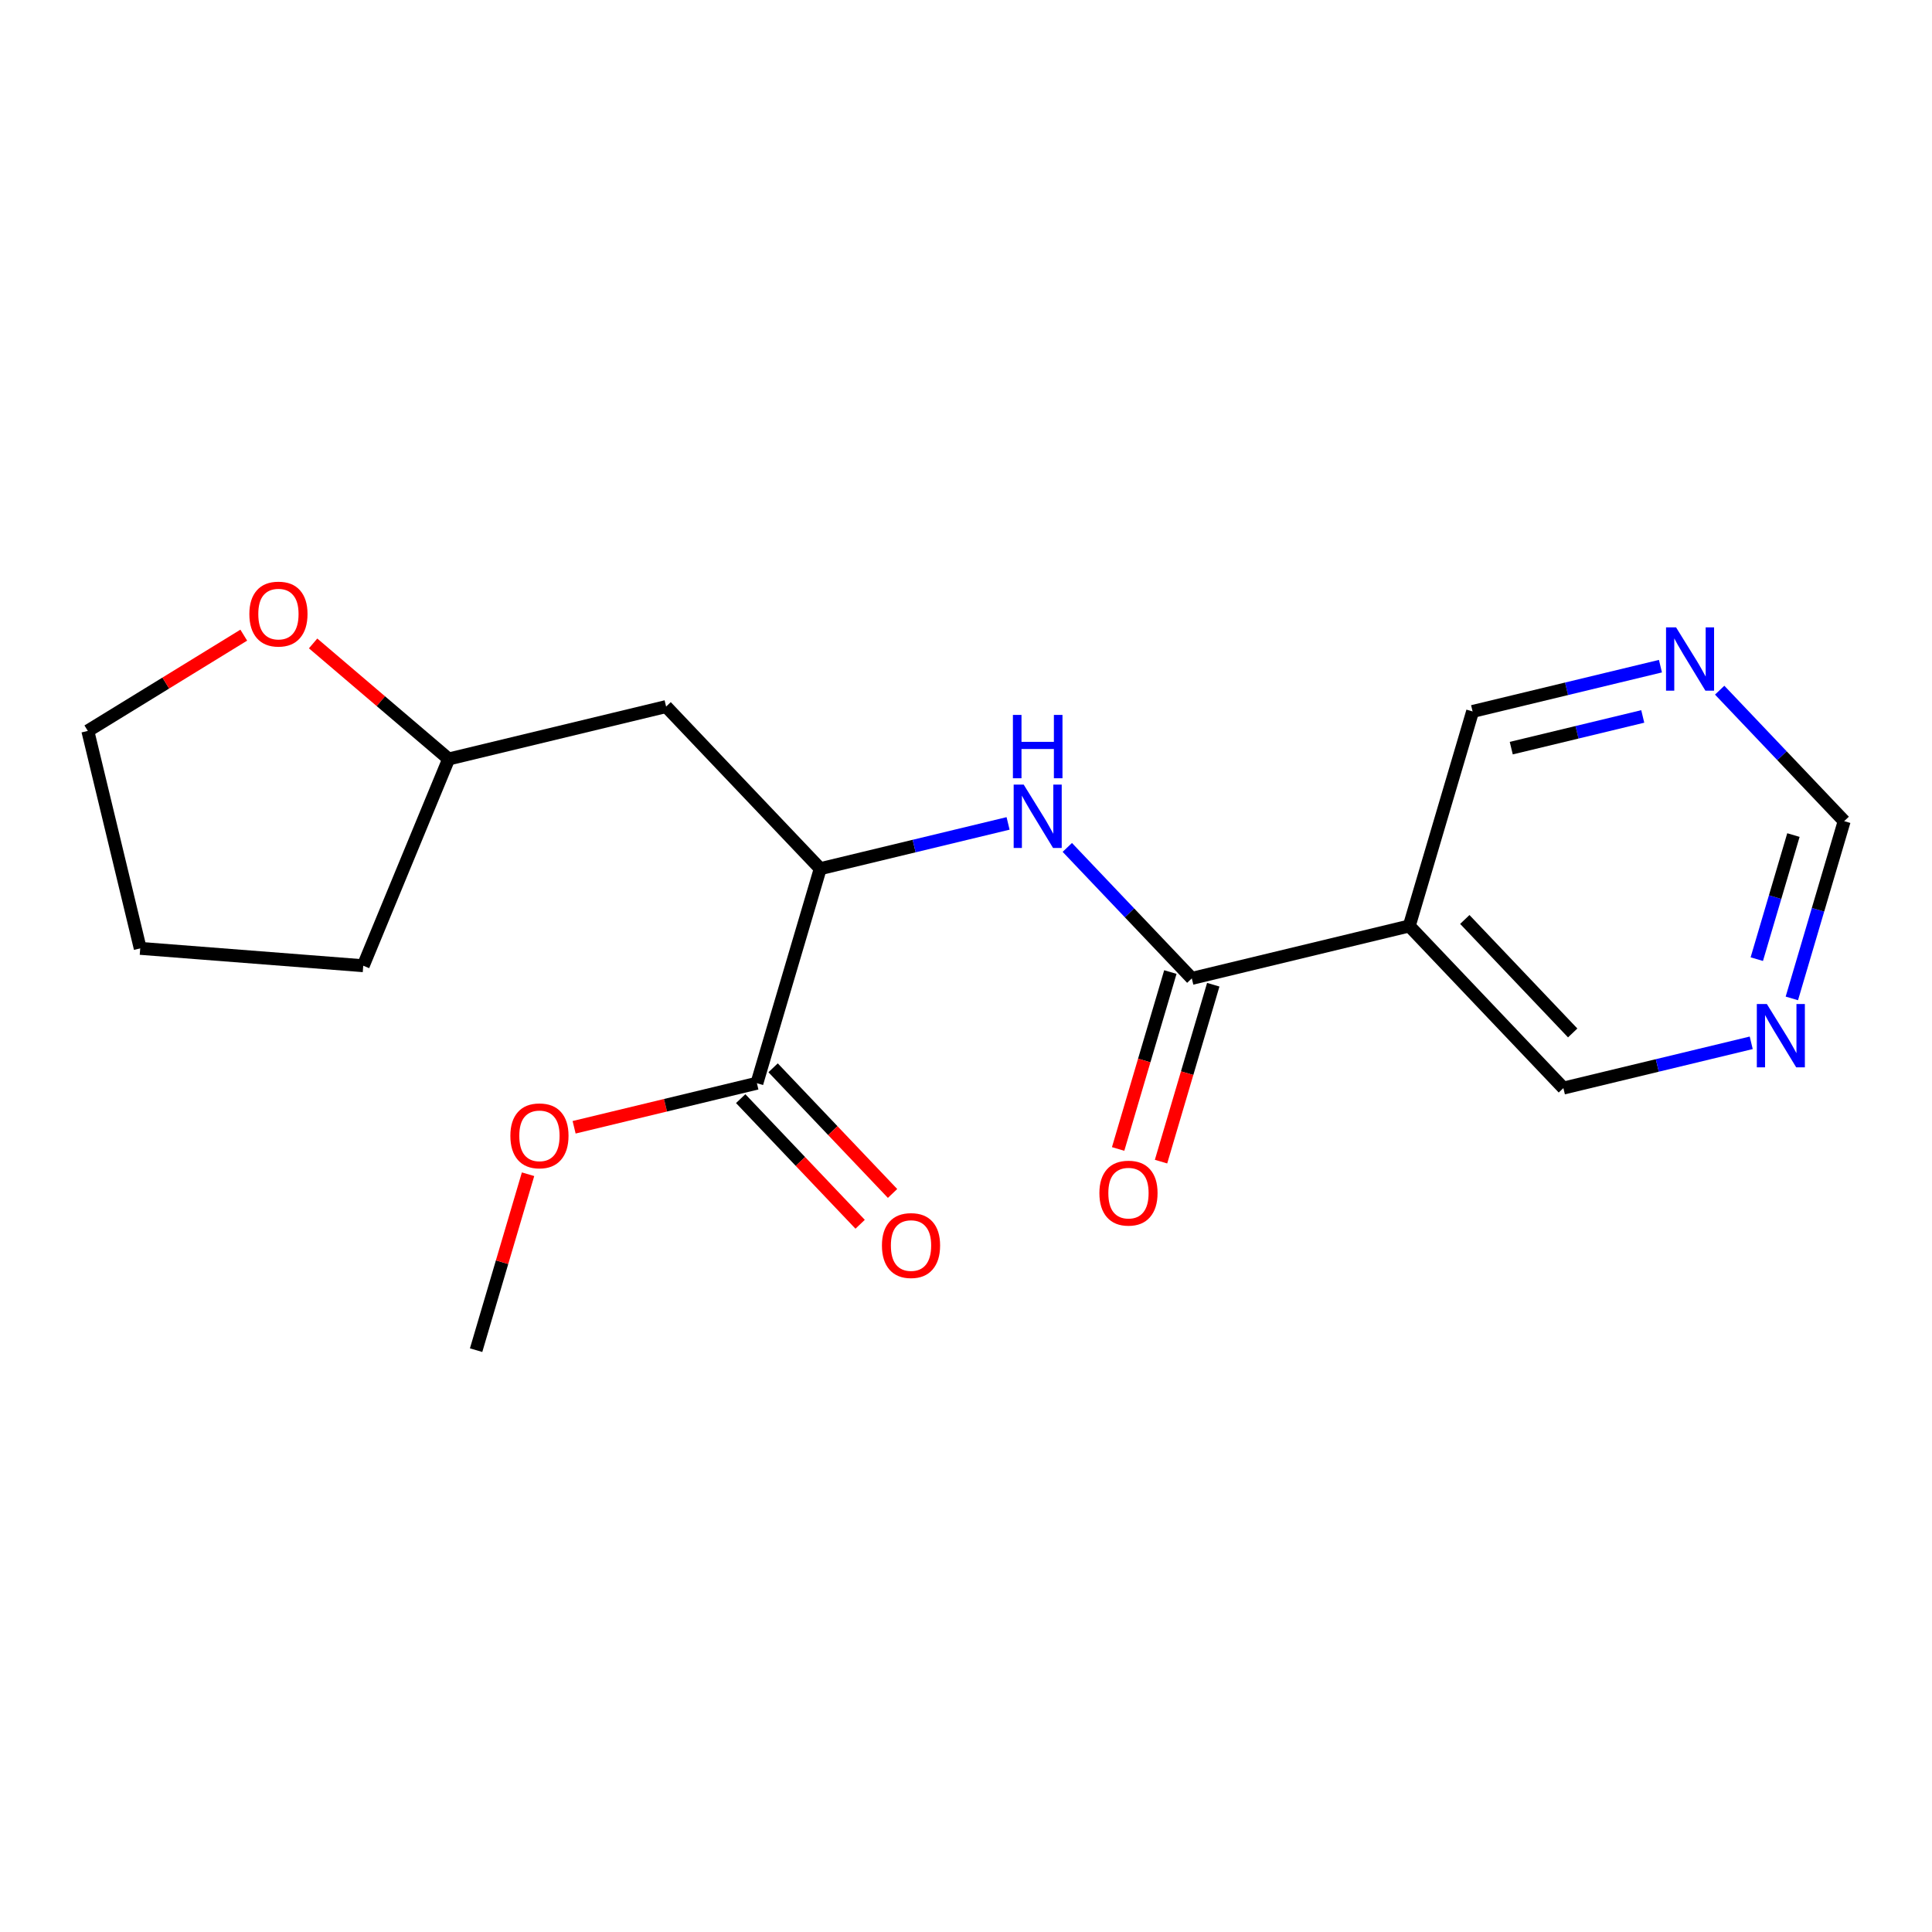 <?xml version='1.0' encoding='iso-8859-1'?>
<svg version='1.1' baseProfile='full'
              xmlns='http://www.w3.org/2000/svg'
                      xmlns:rdkit='http://www.rdkit.org/xml'
                      xmlns:xlink='http://www.w3.org/1999/xlink'
                  xml:space='preserve'
width='300px' height='300px' viewBox='0 0 300 300'>
<!-- END OF HEADER -->
<rect style='opacity:1.0;fill:#FFFFFF;stroke:none' width='300' height='300' x='0' y='0'> </rect>
<rect style='opacity:1.0;fill:#FFFFFF;stroke:none' width='300' height='300' x='0' y='0'> </rect>
<path class='bond-0 atom-0 atom-1' d='M 73.93,209.653 L 77.962,195.994' style='fill:none;fill-rule:evenodd;stroke:#000000;stroke-width:2.0px;stroke-linecap:butt;stroke-linejoin:miter;stroke-opacity:1' />
<path class='bond-0 atom-0 atom-1' d='M 77.962,195.994 L 81.995,182.335' style='fill:none;fill-rule:evenodd;stroke:#FF0000;stroke-width:2.0px;stroke-linecap:butt;stroke-linejoin:miter;stroke-opacity:1' />
<path class='bond-1 atom-1 atom-2' d='M 89.148,175.043 L 103.34,171.622' style='fill:none;fill-rule:evenodd;stroke:#FF0000;stroke-width:2.0px;stroke-linecap:butt;stroke-linejoin:miter;stroke-opacity:1' />
<path class='bond-1 atom-1 atom-2' d='M 103.34,171.622 L 117.531,168.201' style='fill:none;fill-rule:evenodd;stroke:#000000;stroke-width:2.0px;stroke-linecap:butt;stroke-linejoin:miter;stroke-opacity:1' />
<path class='bond-2 atom-2 atom-3' d='M 115.014,170.595 L 124.288,180.35' style='fill:none;fill-rule:evenodd;stroke:#000000;stroke-width:2.0px;stroke-linecap:butt;stroke-linejoin:miter;stroke-opacity:1' />
<path class='bond-2 atom-2 atom-3' d='M 124.288,180.35 L 133.562,190.105' style='fill:none;fill-rule:evenodd;stroke:#FF0000;stroke-width:2.0px;stroke-linecap:butt;stroke-linejoin:miter;stroke-opacity:1' />
<path class='bond-2 atom-2 atom-3' d='M 120.048,165.808 L 129.322,175.563' style='fill:none;fill-rule:evenodd;stroke:#000000;stroke-width:2.0px;stroke-linecap:butt;stroke-linejoin:miter;stroke-opacity:1' />
<path class='bond-2 atom-2 atom-3' d='M 129.322,175.563 L 138.596,185.318' style='fill:none;fill-rule:evenodd;stroke:#FF0000;stroke-width:2.0px;stroke-linecap:butt;stroke-linejoin:miter;stroke-opacity:1' />
<path class='bond-3 atom-2 atom-4' d='M 117.531,168.201 L 127.366,134.889' style='fill:none;fill-rule:evenodd;stroke:#000000;stroke-width:2.0px;stroke-linecap:butt;stroke-linejoin:miter;stroke-opacity:1' />
<path class='bond-4 atom-4 atom-5' d='M 127.366,134.889 L 103.434,109.716' style='fill:none;fill-rule:evenodd;stroke:#000000;stroke-width:2.0px;stroke-linecap:butt;stroke-linejoin:miter;stroke-opacity:1' />
<path class='bond-10 atom-4 atom-11' d='M 127.366,134.889 L 141.95,131.374' style='fill:none;fill-rule:evenodd;stroke:#000000;stroke-width:2.0px;stroke-linecap:butt;stroke-linejoin:miter;stroke-opacity:1' />
<path class='bond-10 atom-4 atom-11' d='M 141.95,131.374 L 156.533,127.859' style='fill:none;fill-rule:evenodd;stroke:#0000FF;stroke-width:2.0px;stroke-linecap:butt;stroke-linejoin:miter;stroke-opacity:1' />
<path class='bond-5 atom-5 atom-6' d='M 103.434,109.716 L 69.667,117.855' style='fill:none;fill-rule:evenodd;stroke:#000000;stroke-width:2.0px;stroke-linecap:butt;stroke-linejoin:miter;stroke-opacity:1' />
<path class='bond-6 atom-6 atom-7' d='M 69.667,117.855 L 56.404,149.957' style='fill:none;fill-rule:evenodd;stroke:#000000;stroke-width:2.0px;stroke-linecap:butt;stroke-linejoin:miter;stroke-opacity:1' />
<path class='bond-19 atom-10 atom-6' d='M 48.619,99.911 L 59.143,108.883' style='fill:none;fill-rule:evenodd;stroke:#FF0000;stroke-width:2.0px;stroke-linecap:butt;stroke-linejoin:miter;stroke-opacity:1' />
<path class='bond-19 atom-10 atom-6' d='M 59.143,108.883 L 69.667,117.855' style='fill:none;fill-rule:evenodd;stroke:#000000;stroke-width:2.0px;stroke-linecap:butt;stroke-linejoin:miter;stroke-opacity:1' />
<path class='bond-7 atom-7 atom-8' d='M 56.404,149.957 L 21.775,147.263' style='fill:none;fill-rule:evenodd;stroke:#000000;stroke-width:2.0px;stroke-linecap:butt;stroke-linejoin:miter;stroke-opacity:1' />
<path class='bond-8 atom-8 atom-9' d='M 21.775,147.263 L 13.636,113.496' style='fill:none;fill-rule:evenodd;stroke:#000000;stroke-width:2.0px;stroke-linecap:butt;stroke-linejoin:miter;stroke-opacity:1' />
<path class='bond-9 atom-9 atom-10' d='M 13.636,113.496 L 25.744,106.062' style='fill:none;fill-rule:evenodd;stroke:#000000;stroke-width:2.0px;stroke-linecap:butt;stroke-linejoin:miter;stroke-opacity:1' />
<path class='bond-9 atom-9 atom-10' d='M 25.744,106.062 L 37.851,98.627' style='fill:none;fill-rule:evenodd;stroke:#FF0000;stroke-width:2.0px;stroke-linecap:butt;stroke-linejoin:miter;stroke-opacity:1' />
<path class='bond-11 atom-11 atom-12' d='M 165.731,131.587 L 175.397,141.755' style='fill:none;fill-rule:evenodd;stroke:#0000FF;stroke-width:2.0px;stroke-linecap:butt;stroke-linejoin:miter;stroke-opacity:1' />
<path class='bond-11 atom-11 atom-12' d='M 175.397,141.755 L 185.064,151.923' style='fill:none;fill-rule:evenodd;stroke:#000000;stroke-width:2.0px;stroke-linecap:butt;stroke-linejoin:miter;stroke-opacity:1' />
<path class='bond-12 atom-12 atom-13' d='M 181.733,150.94 L 177.678,164.675' style='fill:none;fill-rule:evenodd;stroke:#000000;stroke-width:2.0px;stroke-linecap:butt;stroke-linejoin:miter;stroke-opacity:1' />
<path class='bond-12 atom-12 atom-13' d='M 177.678,164.675 L 173.623,178.41' style='fill:none;fill-rule:evenodd;stroke:#FF0000;stroke-width:2.0px;stroke-linecap:butt;stroke-linejoin:miter;stroke-opacity:1' />
<path class='bond-12 atom-12 atom-13' d='M 188.395,152.907 L 184.34,166.642' style='fill:none;fill-rule:evenodd;stroke:#000000;stroke-width:2.0px;stroke-linecap:butt;stroke-linejoin:miter;stroke-opacity:1' />
<path class='bond-12 atom-12 atom-13' d='M 184.34,166.642 L 180.285,180.377' style='fill:none;fill-rule:evenodd;stroke:#FF0000;stroke-width:2.0px;stroke-linecap:butt;stroke-linejoin:miter;stroke-opacity:1' />
<path class='bond-13 atom-12 atom-14' d='M 185.064,151.923 L 218.831,143.784' style='fill:none;fill-rule:evenodd;stroke:#000000;stroke-width:2.0px;stroke-linecap:butt;stroke-linejoin:miter;stroke-opacity:1' />
<path class='bond-14 atom-14 atom-15' d='M 218.831,143.784 L 242.762,168.957' style='fill:none;fill-rule:evenodd;stroke:#000000;stroke-width:2.0px;stroke-linecap:butt;stroke-linejoin:miter;stroke-opacity:1' />
<path class='bond-14 atom-14 atom-15' d='M 227.455,142.774 L 244.207,160.395' style='fill:none;fill-rule:evenodd;stroke:#000000;stroke-width:2.0px;stroke-linecap:butt;stroke-linejoin:miter;stroke-opacity:1' />
<path class='bond-20 atom-19 atom-14' d='M 228.665,110.472 L 218.831,143.784' style='fill:none;fill-rule:evenodd;stroke:#000000;stroke-width:2.0px;stroke-linecap:butt;stroke-linejoin:miter;stroke-opacity:1' />
<path class='bond-15 atom-15 atom-16' d='M 242.762,168.957 L 257.346,165.442' style='fill:none;fill-rule:evenodd;stroke:#000000;stroke-width:2.0px;stroke-linecap:butt;stroke-linejoin:miter;stroke-opacity:1' />
<path class='bond-15 atom-15 atom-16' d='M 257.346,165.442 L 271.93,161.927' style='fill:none;fill-rule:evenodd;stroke:#0000FF;stroke-width:2.0px;stroke-linecap:butt;stroke-linejoin:miter;stroke-opacity:1' />
<path class='bond-16 atom-16 atom-17' d='M 278.237,155.032 L 282.3,141.269' style='fill:none;fill-rule:evenodd;stroke:#0000FF;stroke-width:2.0px;stroke-linecap:butt;stroke-linejoin:miter;stroke-opacity:1' />
<path class='bond-16 atom-16 atom-17' d='M 282.3,141.269 L 286.364,127.506' style='fill:none;fill-rule:evenodd;stroke:#000000;stroke-width:2.0px;stroke-linecap:butt;stroke-linejoin:miter;stroke-opacity:1' />
<path class='bond-16 atom-16 atom-17' d='M 272.794,148.936 L 275.638,139.302' style='fill:none;fill-rule:evenodd;stroke:#0000FF;stroke-width:2.0px;stroke-linecap:butt;stroke-linejoin:miter;stroke-opacity:1' />
<path class='bond-16 atom-16 atom-17' d='M 275.638,139.302 L 278.482,129.668' style='fill:none;fill-rule:evenodd;stroke:#000000;stroke-width:2.0px;stroke-linecap:butt;stroke-linejoin:miter;stroke-opacity:1' />
<path class='bond-17 atom-17 atom-18' d='M 286.364,127.506 L 276.697,117.338' style='fill:none;fill-rule:evenodd;stroke:#000000;stroke-width:2.0px;stroke-linecap:butt;stroke-linejoin:miter;stroke-opacity:1' />
<path class='bond-17 atom-17 atom-18' d='M 276.697,117.338 L 267.03,107.17' style='fill:none;fill-rule:evenodd;stroke:#0000FF;stroke-width:2.0px;stroke-linecap:butt;stroke-linejoin:miter;stroke-opacity:1' />
<path class='bond-18 atom-18 atom-19' d='M 257.833,103.441 L 243.249,106.957' style='fill:none;fill-rule:evenodd;stroke:#0000FF;stroke-width:2.0px;stroke-linecap:butt;stroke-linejoin:miter;stroke-opacity:1' />
<path class='bond-18 atom-18 atom-19' d='M 243.249,106.957 L 228.665,110.472' style='fill:none;fill-rule:evenodd;stroke:#000000;stroke-width:2.0px;stroke-linecap:butt;stroke-linejoin:miter;stroke-opacity:1' />
<path class='bond-18 atom-18 atom-19' d='M 255.086,111.249 L 244.877,113.71' style='fill:none;fill-rule:evenodd;stroke:#0000FF;stroke-width:2.0px;stroke-linecap:butt;stroke-linejoin:miter;stroke-opacity:1' />
<path class='bond-18 atom-18 atom-19' d='M 244.877,113.71 L 234.668,116.171' style='fill:none;fill-rule:evenodd;stroke:#000000;stroke-width:2.0px;stroke-linecap:butt;stroke-linejoin:miter;stroke-opacity:1' />
<path  class='atom-1' d='M 79.249 176.368
Q 79.249 174.006, 80.416 172.686
Q 81.583 171.367, 83.764 171.367
Q 85.946 171.367, 87.113 172.686
Q 88.28 174.006, 88.28 176.368
Q 88.28 178.758, 87.099 180.119
Q 85.918 181.467, 83.764 181.467
Q 81.597 181.467, 80.416 180.119
Q 79.249 178.772, 79.249 176.368
M 83.764 180.356
Q 85.265 180.356, 86.071 179.355
Q 86.891 178.341, 86.891 176.368
Q 86.891 174.437, 86.071 173.464
Q 85.265 172.478, 83.764 172.478
Q 82.264 172.478, 81.444 173.451
Q 80.638 174.423, 80.638 176.368
Q 80.638 178.355, 81.444 179.355
Q 82.264 180.356, 83.764 180.356
' fill='#FF0000'/>
<path  class='atom-3' d='M 136.947 193.402
Q 136.947 191.04, 138.115 189.721
Q 139.282 188.401, 141.463 188.401
Q 143.644 188.401, 144.811 189.721
Q 145.978 191.04, 145.978 193.402
Q 145.978 195.792, 144.797 197.153
Q 143.616 198.501, 141.463 198.501
Q 139.295 198.501, 138.115 197.153
Q 136.947 195.806, 136.947 193.402
M 141.463 197.39
Q 142.963 197.39, 143.769 196.389
Q 144.589 195.375, 144.589 193.402
Q 144.589 191.471, 143.769 190.499
Q 142.963 189.512, 141.463 189.512
Q 139.962 189.512, 139.143 190.485
Q 138.337 191.457, 138.337 193.402
Q 138.337 195.389, 139.143 196.389
Q 139.962 197.39, 141.463 197.39
' fill='#FF0000'/>
<path  class='atom-10' d='M 38.72 95.349
Q 38.72 92.987, 39.887 91.667
Q 41.054 90.347, 43.235 90.347
Q 45.416 90.347, 46.584 91.667
Q 47.751 92.987, 47.751 95.349
Q 47.751 97.739, 46.57 99.1
Q 45.389 100.448, 43.235 100.448
Q 41.068 100.448, 39.887 99.1
Q 38.72 97.753, 38.72 95.349
M 43.235 99.337
Q 44.736 99.337, 45.541 98.336
Q 46.361 97.322, 46.361 95.349
Q 46.361 93.418, 45.541 92.445
Q 44.736 91.459, 43.235 91.459
Q 41.735 91.459, 40.915 92.431
Q 40.109 93.404, 40.109 95.349
Q 40.109 97.336, 40.915 98.336
Q 41.735 99.337, 43.235 99.337
' fill='#FF0000'/>
<path  class='atom-11' d='M 158.958 121.832
L 162.181 127.042
Q 162.501 127.556, 163.015 128.487
Q 163.529 129.418, 163.557 129.473
L 163.557 121.832
L 164.863 121.832
L 164.863 131.668
L 163.515 131.668
L 160.055 125.972
Q 159.653 125.305, 159.222 124.541
Q 158.805 123.777, 158.68 123.541
L 158.68 131.668
L 157.402 131.668
L 157.402 121.832
L 158.958 121.832
' fill='#0000FF'/>
<path  class='atom-11' d='M 157.284 111.012
L 158.617 111.012
L 158.617 115.194
L 163.647 115.194
L 163.647 111.012
L 164.981 111.012
L 164.981 120.848
L 163.647 120.848
L 163.647 116.305
L 158.617 116.305
L 158.617 120.848
L 157.284 120.848
L 157.284 111.012
' fill='#0000FF'/>
<path  class='atom-13' d='M 170.714 185.263
Q 170.714 182.901, 171.881 181.581
Q 173.048 180.262, 175.229 180.262
Q 177.411 180.262, 178.578 181.581
Q 179.745 182.901, 179.745 185.263
Q 179.745 187.653, 178.564 189.014
Q 177.383 190.362, 175.229 190.362
Q 173.062 190.362, 171.881 189.014
Q 170.714 187.667, 170.714 185.263
M 175.229 189.251
Q 176.73 189.251, 177.536 188.25
Q 178.355 187.236, 178.355 185.263
Q 178.355 183.332, 177.536 182.36
Q 176.73 181.373, 175.229 181.373
Q 173.729 181.373, 172.909 182.346
Q 172.103 183.318, 172.103 185.263
Q 172.103 187.25, 172.909 188.25
Q 173.729 189.251, 175.229 189.251
' fill='#FF0000'/>
<path  class='atom-16' d='M 274.355 155.9
L 277.578 161.11
Q 277.897 161.624, 278.412 162.555
Q 278.926 163.486, 278.953 163.541
L 278.953 155.9
L 280.259 155.9
L 280.259 165.737
L 278.912 165.737
L 275.452 160.04
Q 275.049 159.373, 274.619 158.609
Q 274.202 157.845, 274.077 157.609
L 274.077 165.737
L 272.799 165.737
L 272.799 155.9
L 274.355 155.9
' fill='#0000FF'/>
<path  class='atom-18' d='M 260.257 97.415
L 263.481 102.625
Q 263.8 103.139, 264.314 104.07
Q 264.828 105.001, 264.856 105.056
L 264.856 97.415
L 266.162 97.415
L 266.162 107.251
L 264.814 107.251
L 261.355 101.555
Q 260.952 100.888, 260.521 100.124
Q 260.105 99.36, 259.98 99.124
L 259.98 107.251
L 258.701 107.251
L 258.701 97.415
L 260.257 97.415
' fill='#0000FF'/>
</svg>
